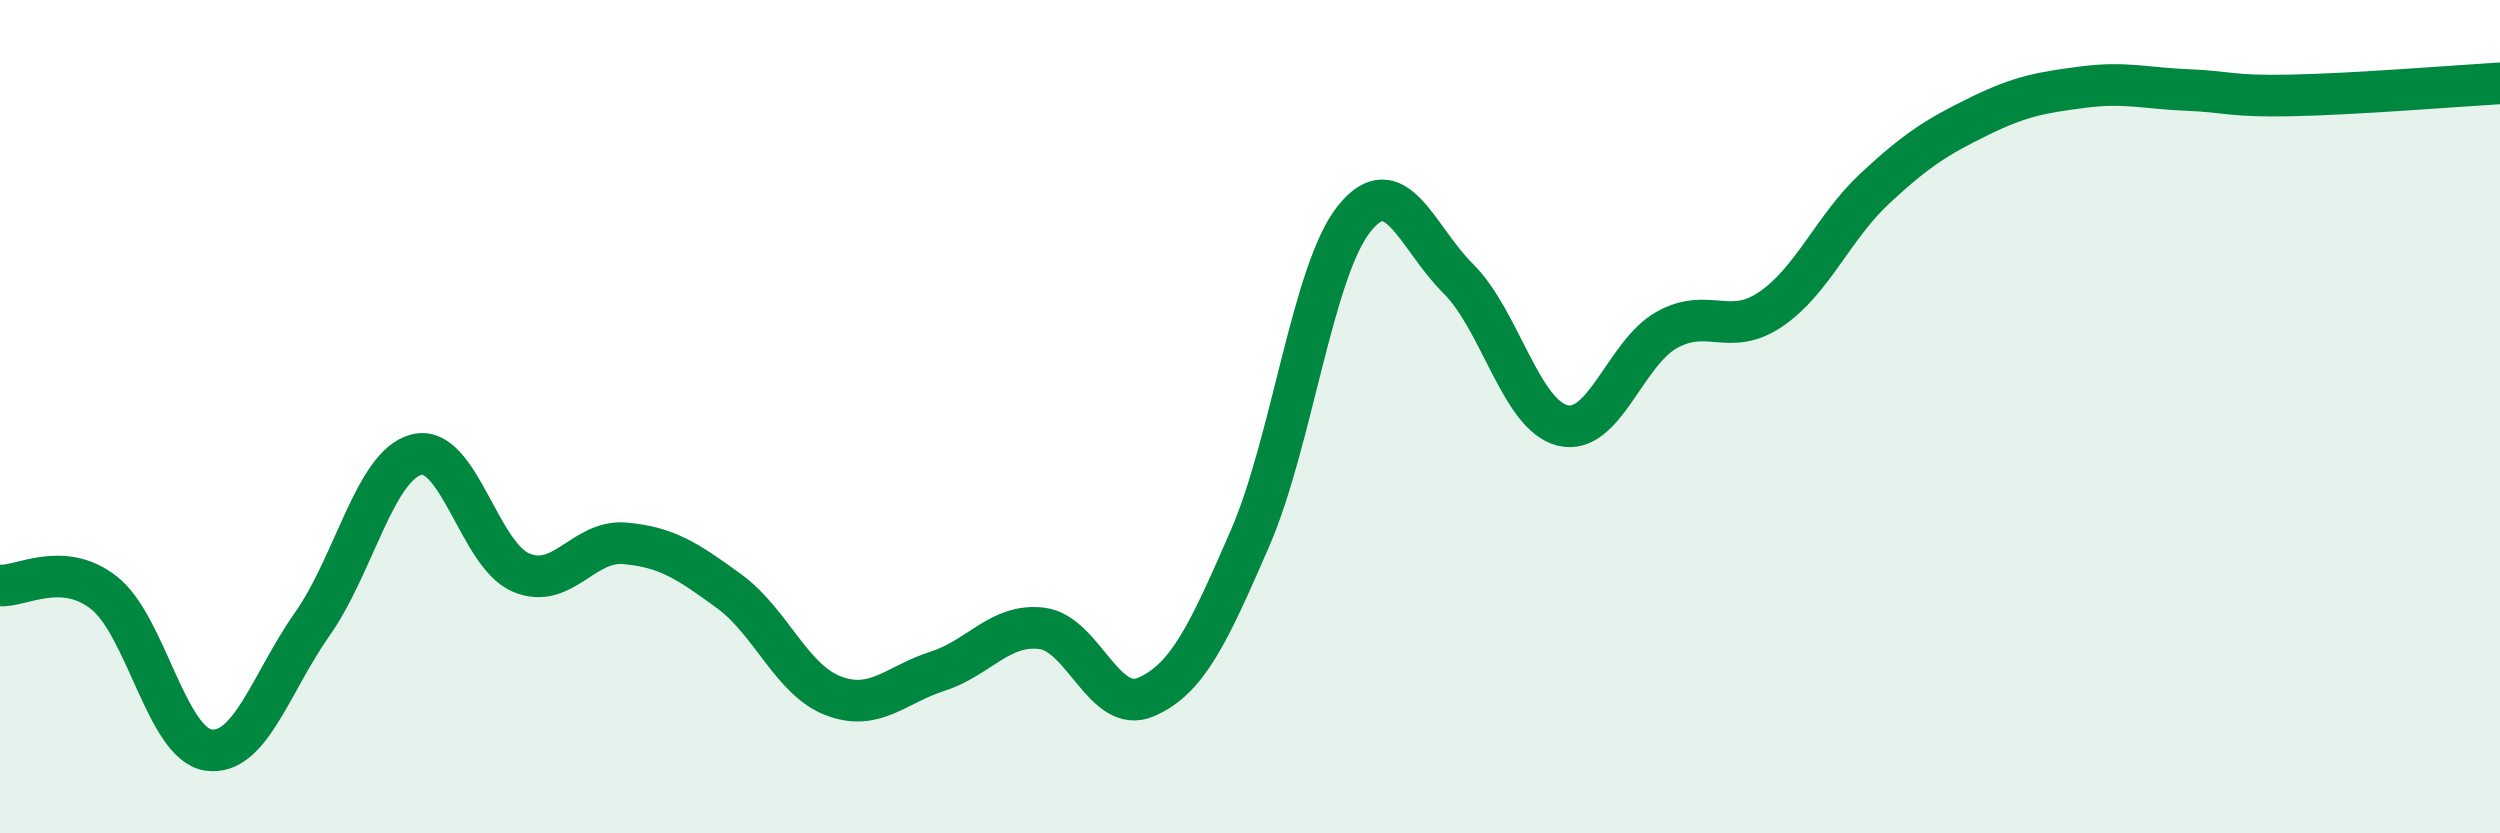 
    <svg width="60" height="20" viewBox="0 0 60 20" xmlns="http://www.w3.org/2000/svg">
      <path
        d="M 0,14.05 C 0.5,14.09 1.5,13.44 2.5,14.23 C 3.5,15.02 4,17.85 5,18 C 6,18.15 6.5,16.39 7.5,14.97 C 8.5,13.55 9,11.16 10,10.91 C 11,10.66 11.5,13.31 12.5,13.74 C 13.5,14.17 14,12.95 15,13.04 C 16,13.13 16.5,13.46 17.5,14.19 C 18.5,14.92 19,16.32 20,16.7 C 21,17.08 21.5,16.43 22.5,16.11 C 23.5,15.79 24,14.96 25,15.08 C 26,15.2 26.5,17.16 27.5,16.73 C 28.5,16.3 29,15.22 30,12.92 C 31,10.62 31.5,6.5 32.5,5.25 C 33.5,4 34,5.7 35,6.69 C 36,7.68 36.5,9.96 37.5,10.21 C 38.5,10.46 39,8.48 40,7.92 C 41,7.36 41.5,8.1 42.5,7.42 C 43.5,6.74 44,5.45 45,4.52 C 46,3.59 46.5,3.28 47.5,2.79 C 48.5,2.3 49,2.22 50,2.09 C 51,1.96 51.5,2.12 52.5,2.16 C 53.5,2.2 53.5,2.32 55,2.29 C 56.5,2.26 59,2.06 60,2L60 20L0 20Z"
        fill="#008740"
        opacity="0.1"
        stroke-linecap="round"
        stroke-linejoin="round"
      />
      <path
        d="M 0,14.05 C 0.5,14.09 1.5,13.44 2.5,14.23 C 3.5,15.02 4,17.85 5,18 C 6,18.15 6.5,16.39 7.5,14.97 C 8.5,13.55 9,11.16 10,10.91 C 11,10.66 11.5,13.31 12.5,13.74 C 13.5,14.17 14,12.95 15,13.04 C 16,13.13 16.5,13.46 17.5,14.19 C 18.5,14.92 19,16.32 20,16.7 C 21,17.08 21.5,16.43 22.5,16.11 C 23.5,15.79 24,14.96 25,15.08 C 26,15.2 26.5,17.16 27.5,16.73 C 28.5,16.3 29,15.22 30,12.92 C 31,10.62 31.5,6.5 32.5,5.25 C 33.5,4 34,5.7 35,6.69 C 36,7.68 36.5,9.96 37.5,10.21 C 38.5,10.46 39,8.48 40,7.92 C 41,7.36 41.5,8.1 42.5,7.42 C 43.5,6.74 44,5.45 45,4.52 C 46,3.59 46.5,3.28 47.5,2.79 C 48.5,2.3 49,2.22 50,2.09 C 51,1.96 51.5,2.12 52.5,2.16 C 53.5,2.2 53.5,2.32 55,2.29 C 56.5,2.26 59,2.06 60,2"
        stroke="#008740"
        stroke-width="1"
        fill="none"
        stroke-linecap="round"
        stroke-linejoin="round"
      />
    </svg>
  